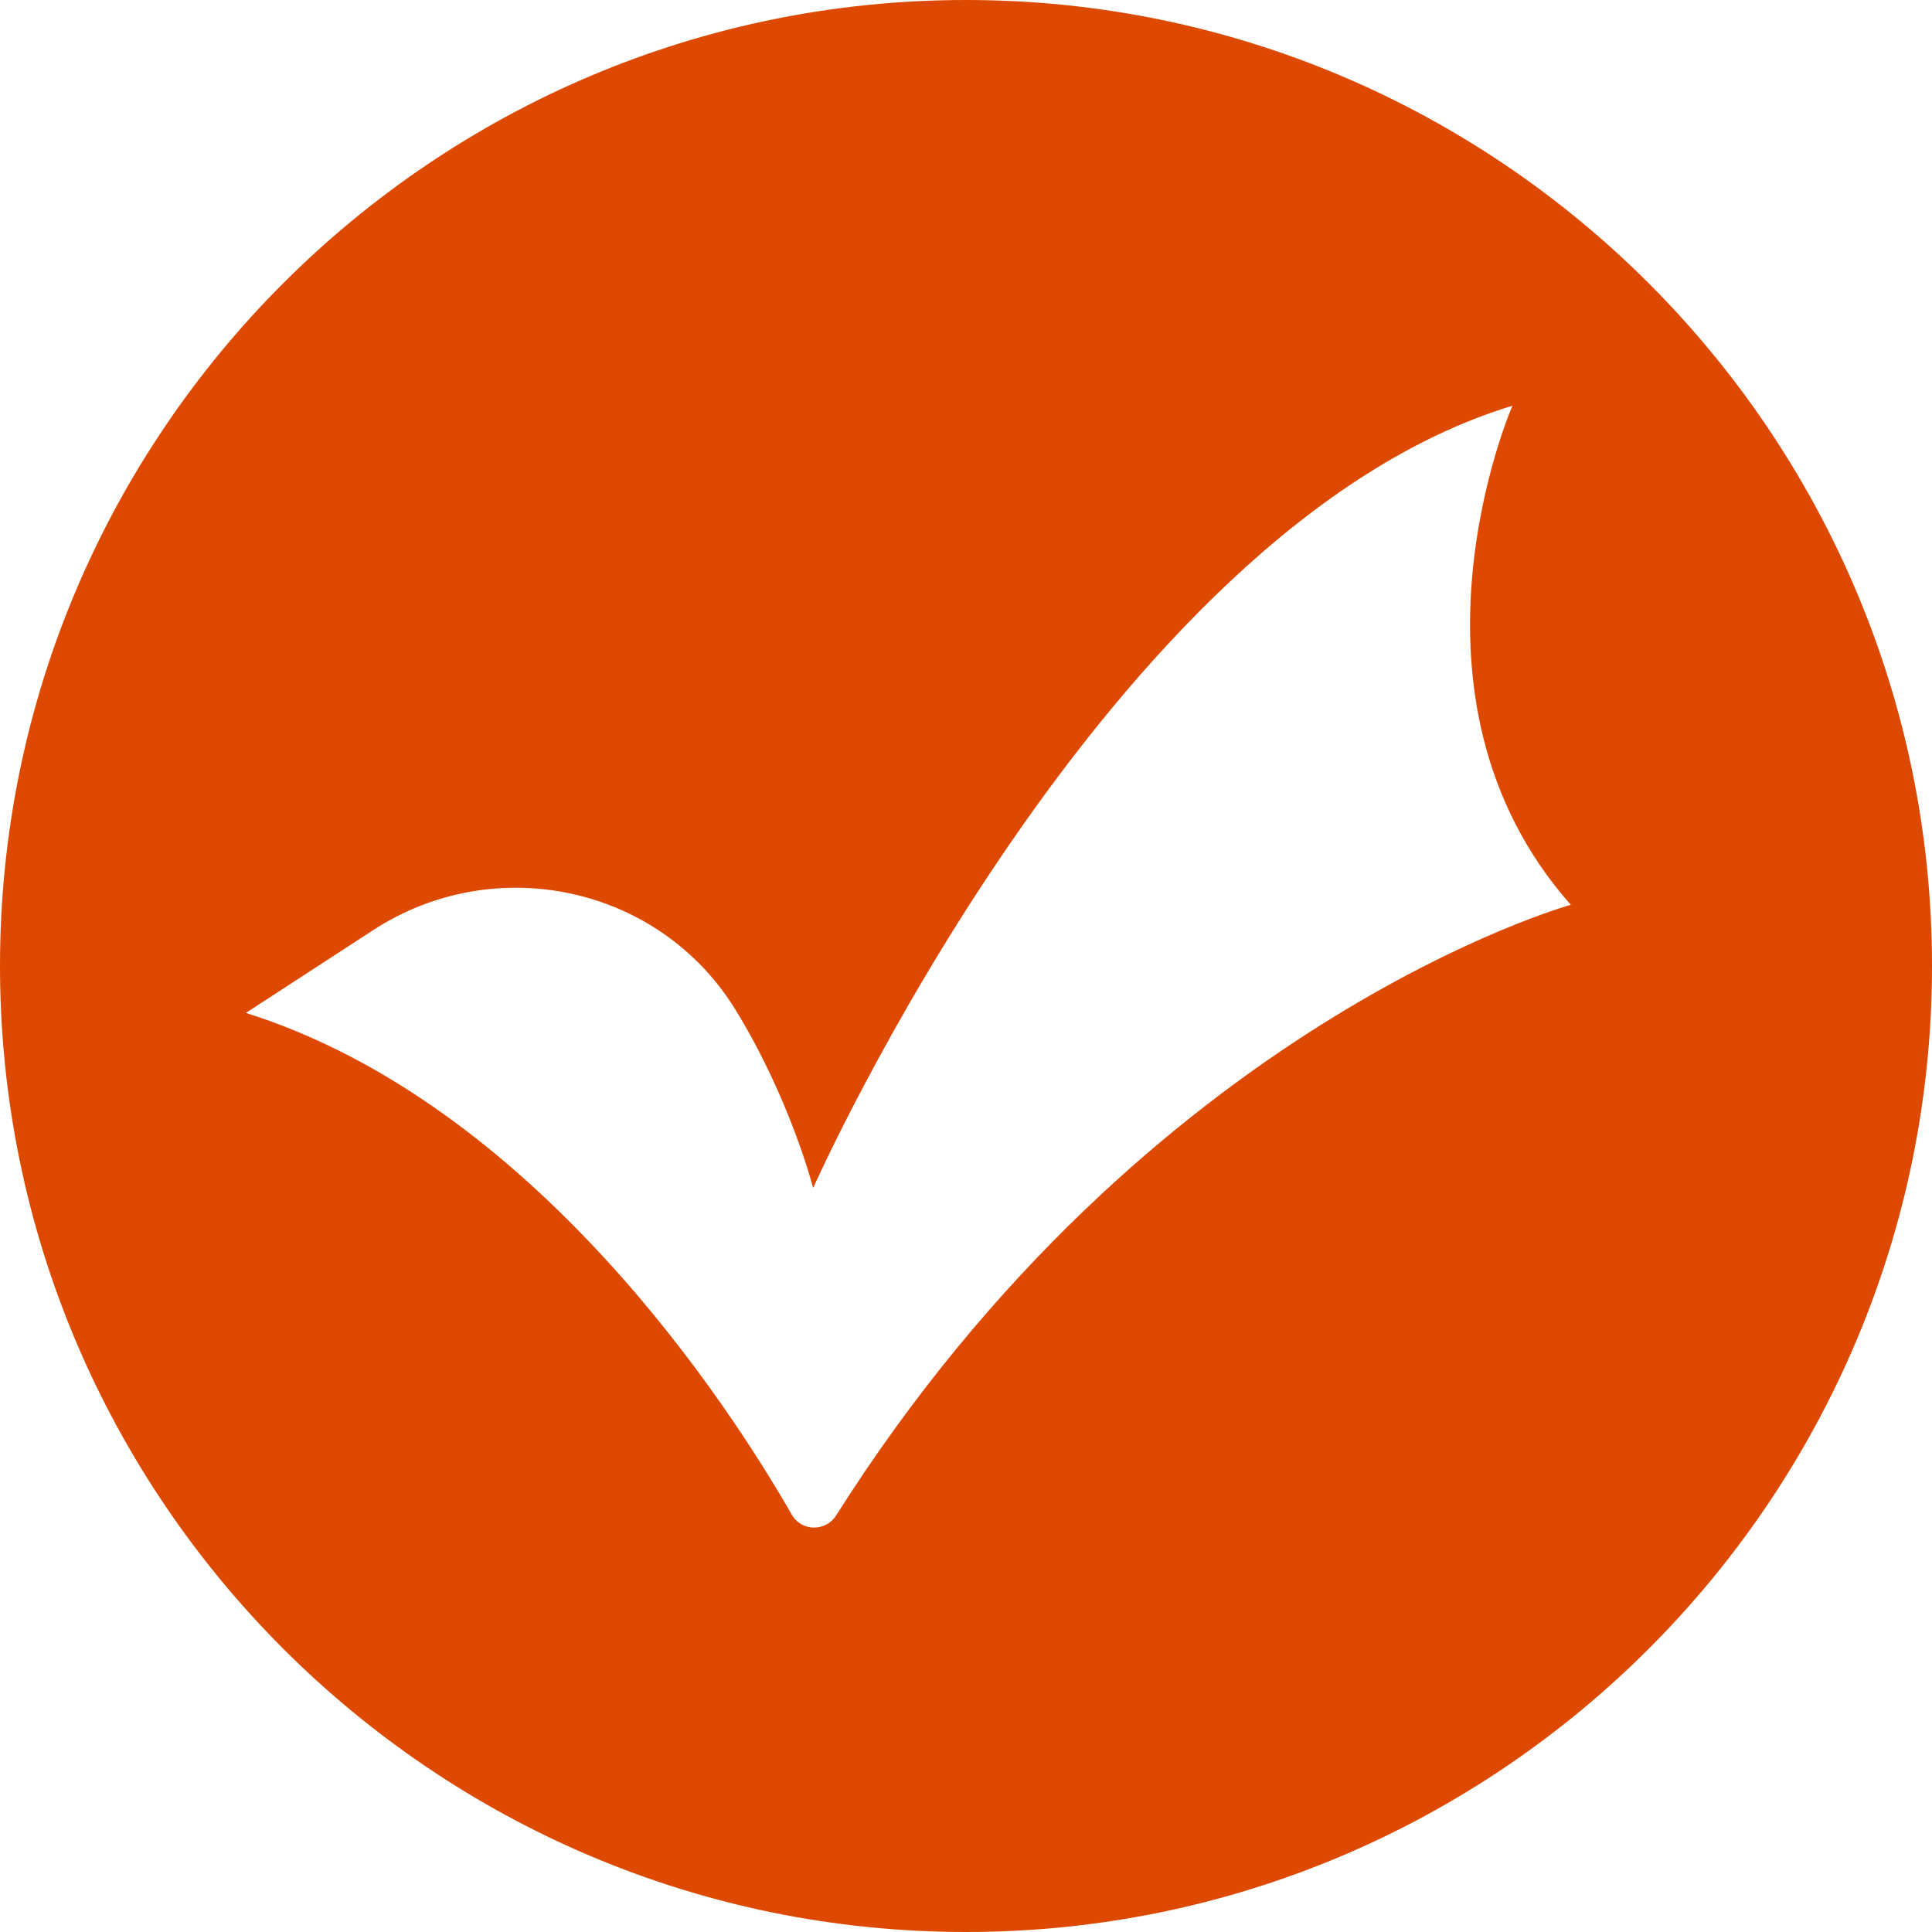 <svg width="18" height="18" viewBox="0 0 18 18" fill="none" xmlns="http://www.w3.org/2000/svg">
<path d="M9 0C4.037 0 0 4.037 0 8.999C0 13.963 4.037 18 9 18C13.963 18 18 13.963 18 8.999C18 4.039 13.963 0 9 0ZM7.79 14.119C7.693 14.272 7.468 14.27 7.377 14.112C6.8 13.106 4.981 10.285 2.291 9.437L3.478 8.665C4.613 7.927 6.143 8.254 6.852 9.407C7.364 10.24 7.576 11.068 7.576 11.068C7.576 11.068 10.302 4.93 14.091 3.78C14.091 3.78 12.909 6.481 14.635 8.43C14.631 8.43 10.699 9.525 7.79 14.119Z" fill="#DD4901"/>
</svg>
